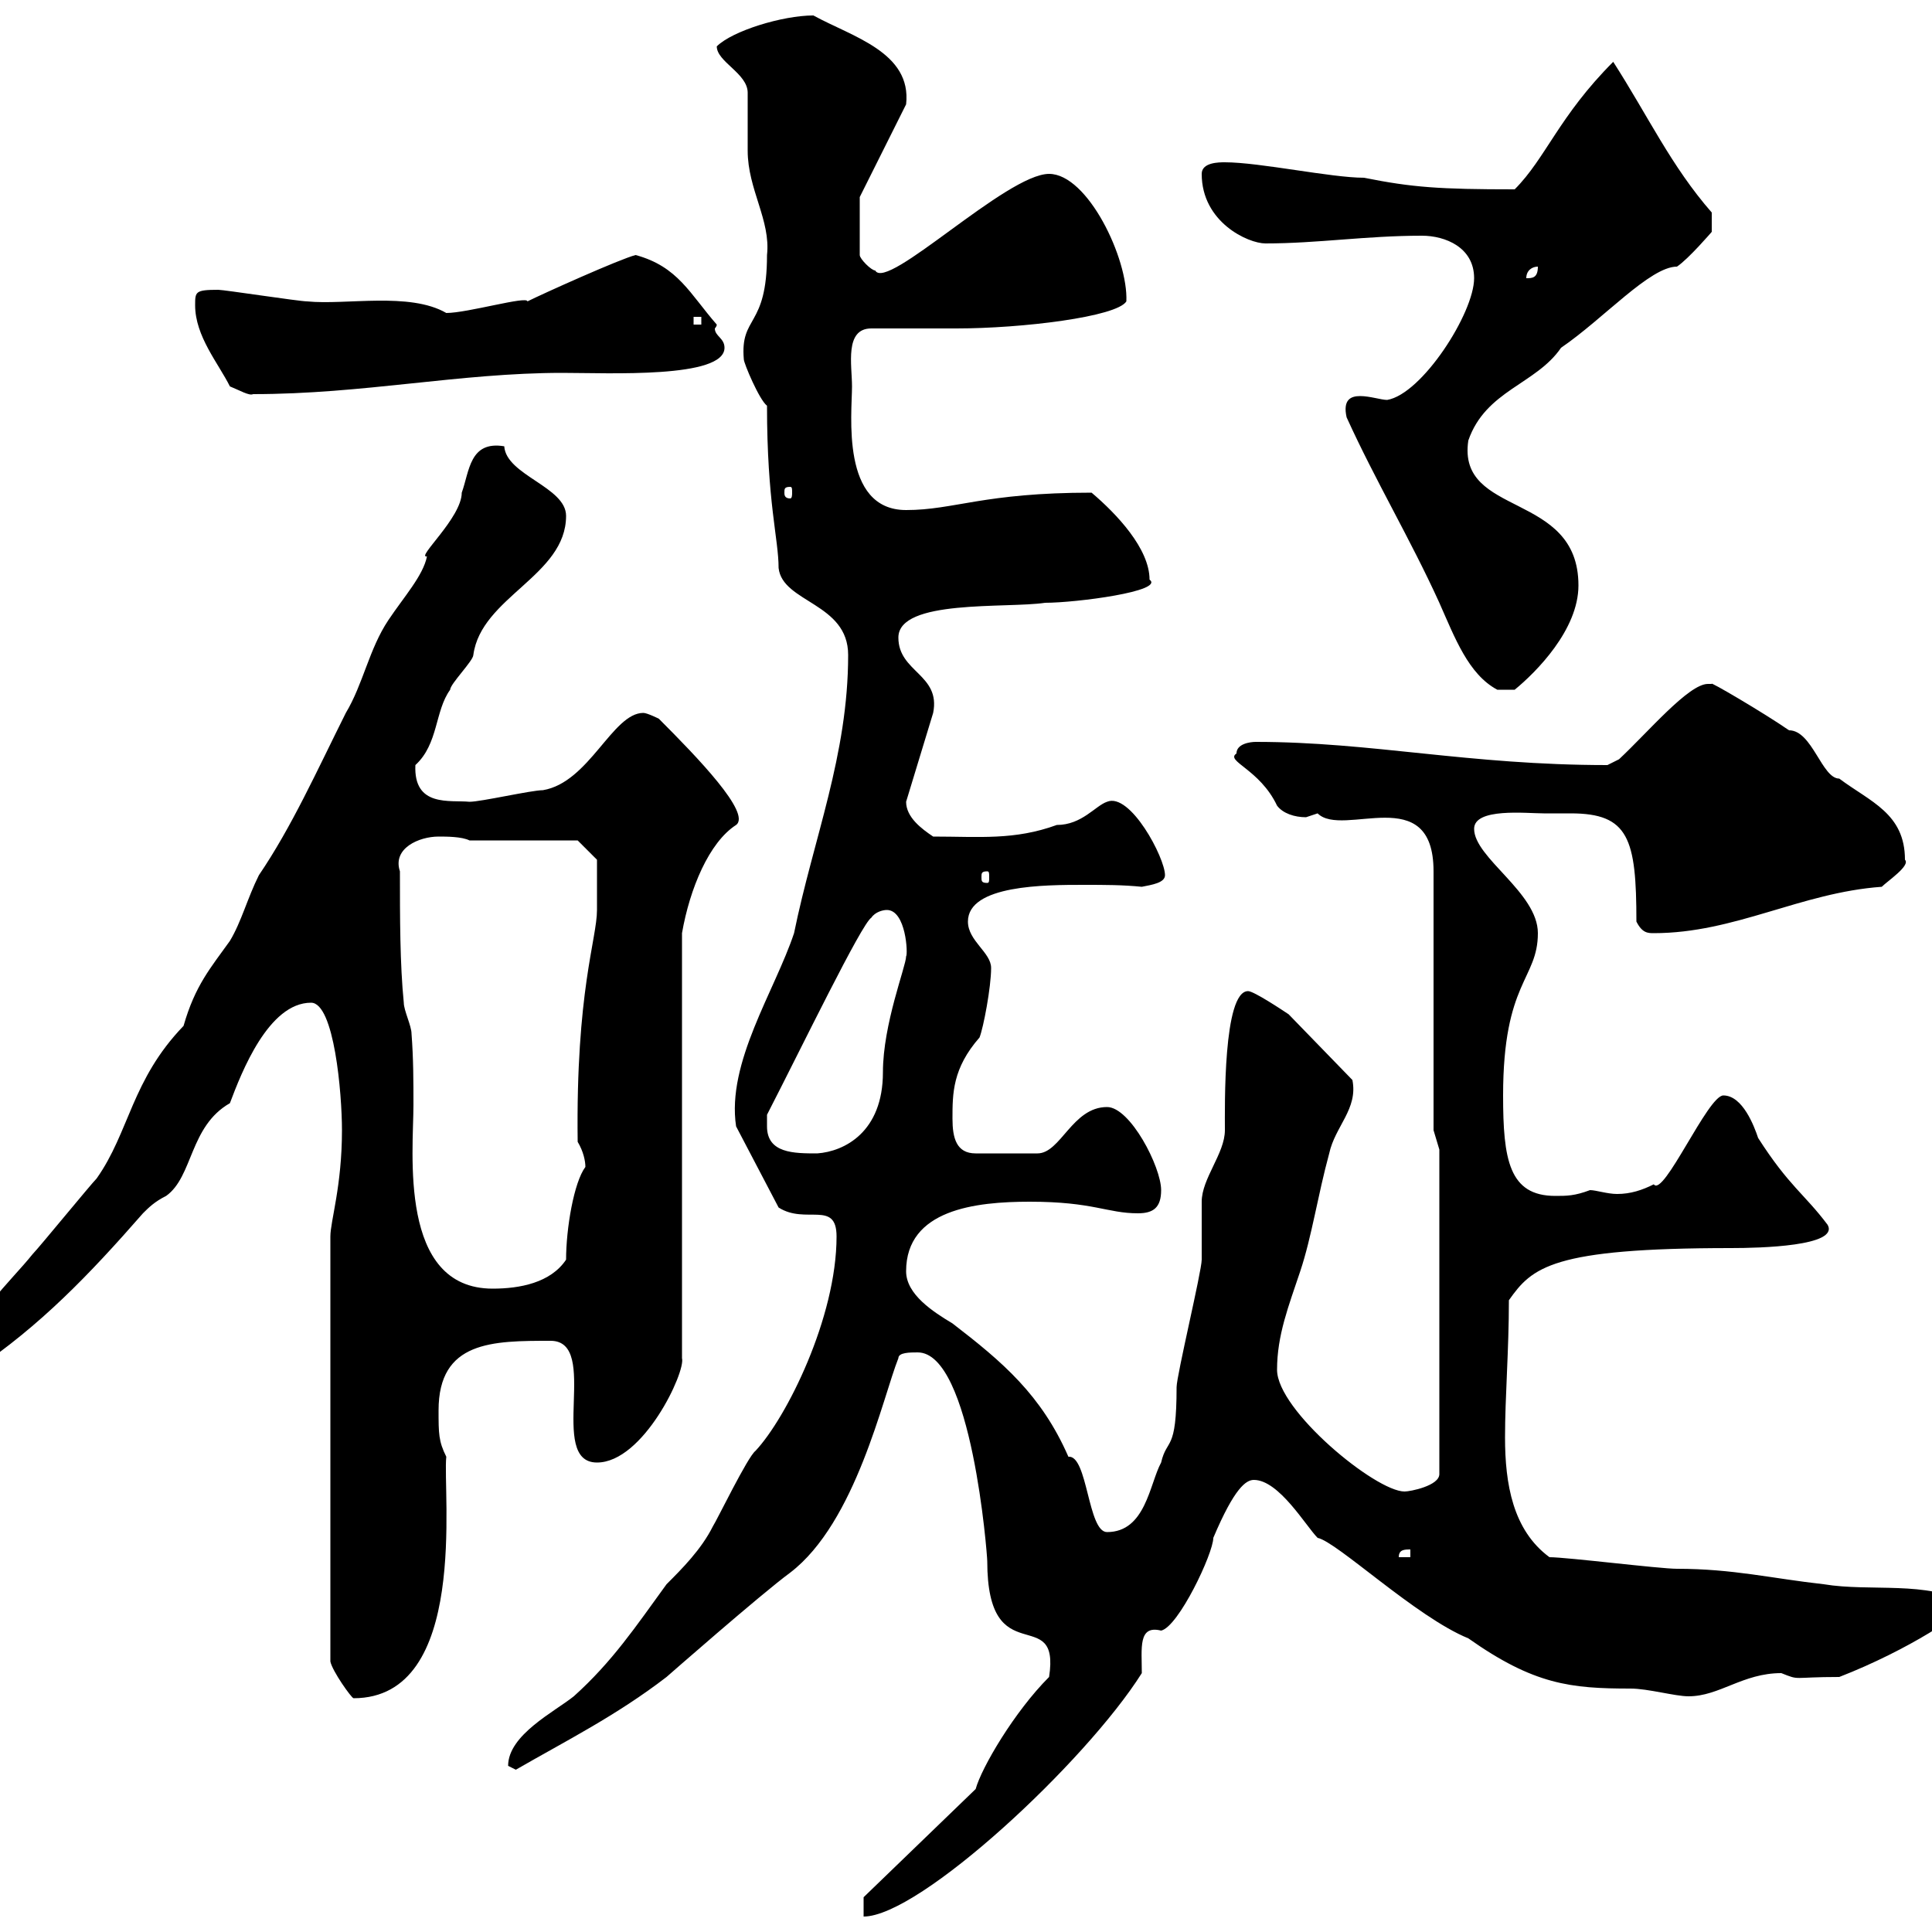 <svg xmlns="http://www.w3.org/2000/svg" xmlns:xlink="http://www.w3.org/1999/xlink" width="300" height="300"><path d="M134.10 294.60L134.10 297.60C142.80 297.60 168.60 273.60 177.30 259.80C177.30 255.90 176.70 252.30 180.30 253.20C183 252.60 188.40 241.20 188.40 238.80C191.70 231 193.50 229.80 194.70 229.80C198.60 229.80 202.80 237 204.60 238.80C207.60 239.40 219.90 251.10 228 254.40C238.20 261.60 243.90 262.20 253.20 262.20C255.90 262.20 260.10 263.40 262.20 263.40C267 263.40 270.60 259.80 276.60 259.80C279.60 261 278.10 260.40 285.60 260.40C296.40 256.20 305.40 250.20 305.40 249C299.40 245.40 290.40 247.20 283.20 246C275.10 245.10 269.10 243.60 260.40 243.60C257.70 243.60 243.30 241.80 240.60 241.80C234.90 237.60 233.70 230.40 233.70 223.20C233.70 216.90 234.30 209.70 234.30 201.90C237.90 196.80 240.90 193.80 268.80 193.80C273.30 193.80 285.60 193.50 283.80 190.20C280.20 185.40 277.80 184.20 273 176.70C272.40 174.90 270.60 170.10 267.60 170.10C265.20 170.10 258.30 186 256.80 183.90C255 184.80 253.20 185.40 251.10 185.40C249.60 185.40 247.80 184.80 246.90 184.80C244.50 185.70 243.30 185.70 241.50 185.70C234.30 185.70 233.40 180 233.40 170.10C233.40 152.40 238.80 152.10 238.80 144.90C238.80 138.60 228.90 133.20 228.90 128.70C228.90 125.40 237 126.30 239.70 126.30C240.90 126.30 242.40 126.30 243.90 126.30C252.90 126.30 254.10 130.20 254.10 143.10C255 144.90 255.90 144.90 256.80 144.90C269.40 144.90 279.60 138.60 292.20 137.70C293.10 136.80 296.70 134.40 295.80 133.50C295.80 126.30 290.40 124.50 285.60 120.90C282.90 120.90 281.40 113.40 277.80 113.40C273.90 110.70 265.20 105.60 265.80 106.20C265.80 106.20 265.80 106.20 265.20 106.20C262.20 106.20 255.90 113.70 251.40 117.90L249.60 118.80C228 118.80 213 115.20 195 115.20C194.10 115.20 192 115.50 192 117C190.20 118.20 195.60 119.40 198.30 125.10C199.20 126.30 201 126.90 202.80 126.90C202.80 126.90 204.60 126.30 204.60 126.30C208.50 130.20 222.60 121.20 222.60 135.30L222.60 175.50L223.50 178.50L223.50 228.90C223.50 230.70 219 231.60 218.10 231.60C213.60 231.60 198.30 219 198.30 212.70C198.30 207.30 200.10 202.80 201.90 197.40C203.70 192 204.60 185.70 206.40 179.10C207.30 174.90 210.90 172.20 210 167.70L200.10 157.50C199.20 156.90 194.70 153.90 193.80 153.90C189.90 153.90 190.20 171.90 190.20 175.50C190.20 179.10 186.60 183 186.60 186.60C186.60 187.50 186.60 194.70 186.60 195.60C186.60 197.40 182.70 213.60 182.70 215.40C182.70 225.60 181.20 223.20 180.30 227.10C178.50 230.40 177.90 237.90 171.90 237.90C168.90 237.90 168.90 225.90 165.90 226.20C161.70 216.60 155.70 211.50 147.90 205.50C144.90 203.70 140.70 201 140.70 197.40C140.70 187.80 151.50 186.60 159.90 186.60C169.80 186.60 171.90 188.40 176.70 188.40C179.10 188.40 180.30 187.50 180.30 184.80C180.30 181.20 175.50 171.90 171.90 171.90C166.50 171.90 164.70 179.10 161.10 179.10L151.50 179.10C148.50 179.10 147.90 176.70 147.90 173.70C147.90 169.80 147.90 165.90 152.10 161.10C152.70 159.60 153.90 153.30 153.90 150.30C153.90 147.90 150.30 146.10 150.30 143.10C150.30 137.40 162.30 137.40 168.30 137.40C171.60 137.40 174.30 137.40 177.30 137.70C178.80 137.40 180.90 137.10 180.90 135.90C180.90 133.20 175.50 123 171.90 124.50C170.10 125.10 168 128.10 164.10 128.10C157.50 130.50 152.10 129.90 144.90 129.90C143.10 128.70 140.70 126.90 140.70 124.50L144.90 110.70C146.10 104.70 139.50 104.40 139.50 99C139.50 93 156.30 94.50 162.30 93.60C167.10 93.60 180.90 91.80 178.50 90C178.50 85.20 173.40 79.80 169.50 76.50C152.70 76.50 148.20 79.20 140.70 79.20C130.50 79.20 132.30 64.20 132.30 60C132.30 56.70 131.10 51 135.30 51C137.10 51 146.70 51 148.50 51C158.70 51 173.40 49.20 174.90 46.80C175.20 40.20 168.90 27 162.90 27C156.30 27 137.70 45.30 135.90 42C135.30 42 133.50 40.20 133.50 39.60L133.50 30.60L140.70 16.20C141.60 8.10 132.30 5.70 126.30 2.40C121.50 2.40 113.70 4.80 111.30 7.20C111.30 9.60 116.10 11.40 116.10 14.40C116.10 15 116.10 22.20 116.10 23.40C116.10 29.40 119.70 34.20 119.10 39.60C119.10 51 114.90 48.90 115.50 55.80C115.50 56.40 117.90 62.10 119.10 63C119.10 78 120.90 83.70 120.90 88.20C121.50 93.60 131.70 93.60 131.70 101.70C131.70 117.30 126.30 130.20 123.30 144.90C120.30 153.90 112.80 165 114.30 174.90L120.90 187.50C125.10 190.20 129.90 186.30 129.90 192C129.90 204.60 122.10 220.20 117.30 225.30C116.10 226.20 111.30 236.10 110.70 237C108.90 240.60 105.90 243.60 103.50 246C98.70 252.60 95.10 258 89.10 263.40C86.10 265.80 78.90 269.40 78.90 274.20C78.90 274.20 80.10 274.80 80.10 274.80C87.90 270.30 95.70 266.40 103.50 260.40C103.50 260.40 118.20 247.50 122.70 244.20C132.90 236.40 137.10 216.90 139.50 210.90C139.50 210 141.30 210 142.50 210C150.90 210 153.30 241.50 153.30 242.40C153.30 260.10 164.70 248.70 162.90 260.40C157.50 265.80 152.40 274.50 151.50 277.80ZM51.30 192L51.30 258C51.60 259.50 54.60 263.70 54.90 263.70C72.90 263.70 68.70 231.60 69.30 226.20C68.10 223.80 68.10 222.60 68.10 219C68.10 208.20 76.50 208.20 85.50 208.20C93.30 208.20 84.90 227.10 92.70 227.10C99.90 227.10 106.50 213 105.90 210.90L105.90 144.90C107.10 138 110.10 130.80 114.30 128.10C116.70 126.30 108.30 117.60 102.30 111.60C102.30 111.60 100.50 110.70 99.90 110.70C95.10 110.70 91.50 121.50 84.30 122.70C82.50 122.70 74.70 124.50 72.90 124.50C69.90 124.20 64.20 125.40 64.50 118.80C68.10 115.50 67.50 110.40 69.90 107.10C69.90 106.20 73.50 102.60 73.50 101.70C74.70 92.70 87.90 89.40 87.90 80.10C87.90 75.60 78.60 73.80 78.30 69.30C72.90 68.40 72.90 73.20 71.70 76.50C71.70 80.40 64.50 86.70 66.30 86.40C65.70 89.40 62.70 92.70 60.30 96.30C57.30 100.80 56.40 106.20 53.70 110.70C49.20 119.70 45.30 128.40 40.20 135.90C38.40 139.50 37.50 143.10 35.70 146.10C32.70 150.30 30.30 153 28.50 159.30C20.40 167.70 20.10 175.80 15 183C14.10 183.90 6 193.80 5.10 194.70C1.50 199.20-4.80 204.60-4.80 210C-4.80 210.90-4.80 212.70-3.90 212.70C6.30 205.80 13.80 198 22.20 188.40C23.10 187.50 24 186.60 25.80 185.70C30 182.70 29.40 174.90 35.70 171.30C37.50 166.50 41.70 155.70 48.30 155.70C51.90 155.70 53.10 169.80 53.10 175.50C53.10 184.20 51.30 189.60 51.30 192ZM219 240.60L219 241.80L217.20 241.80C217.20 240.60 218.10 240.60 219 240.60ZM62.10 135.30C60.90 131.70 65.10 129.90 68.10 129.90C69.30 129.90 71.70 129.90 72.90 130.50L89.70 130.50L92.70 133.50C92.70 134.40 92.70 139.20 92.70 141.30C92.70 145.80 89.40 153.90 89.70 177.30C90.60 178.80 90.90 180.30 90.90 181.20C89.10 183.60 87.90 190.80 87.90 195.60C85.50 199.20 80.70 200.10 76.50 200.10C61.80 200.10 64.20 178.80 64.20 171.60C64.20 168 64.20 164.40 63.90 160.50C63.90 159.30 62.70 156.90 62.70 155.70C62.10 149.70 62.10 142.50 62.10 135.30ZM119.10 174.90C119.10 174.90 119.10 173.10 119.10 173.10C124.50 162.60 133.80 143.40 135.30 142.50C135.90 141.60 137.10 141.30 137.70 141.30C140.70 141.30 141 148.20 140.70 148.50C140.70 150 137.10 159 137.10 166.50C137.10 175.80 131.10 178.80 126.90 179.10C123.30 179.10 119.10 179.10 119.10 174.90ZM153.30 135.30C153.60 135.30 153.60 135.60 153.60 136.20C153.60 136.80 153.60 137.10 153.30 137.10C152.40 137.10 152.40 136.80 152.40 136.20C152.40 135.60 152.40 135.30 153.30 135.30ZM209.10 64.80C213.60 74.70 219 83.70 223.50 93.60C225.90 99 228 104.70 232.50 107.10L235.20 107.10C238.50 104.40 245.10 97.80 245.10 90.90C245.10 76.20 226.20 80.40 228 68.40C230.70 60.60 238.50 59.70 242.40 54C249 49.50 256.20 41.40 260.40 41.40C262.20 40.20 265.80 36 265.80 36L265.80 33C259.50 25.80 255.90 18 250.50 9.60C242.10 18 240 24.60 235.20 29.40C223.50 29.40 219.30 29.10 211.80 27.60C206.70 27.60 195.60 25.20 190.20 25.20C189.30 25.20 186.60 25.20 186.60 27C186.60 34.50 193.80 37.80 196.50 37.80C204.60 37.80 212.10 36.60 220.80 36.60C224.40 36.60 228.90 38.40 228.90 43.20C228.90 48.60 220.80 61.20 215.40 62.10C214.50 62.10 212.70 61.50 211.20 61.50C209.70 61.50 208.50 62.10 209.10 64.80ZM122.70 75.60C123 75.60 123 75.90 123 76.50C123 76.80 123 77.40 122.70 77.40C121.80 77.40 121.80 76.80 121.80 76.50C121.80 75.90 121.80 75.60 122.70 75.60ZM35.70 60C37.20 60.60 38.70 61.50 39.30 61.20C56.40 61.20 71.40 57.90 87.30 57.90C94.50 57.90 112.50 58.80 112.50 54C112.50 52.50 111 52.20 111 51C111 51 111.30 50.70 111.30 50.40C107.10 45.60 105.30 41.40 98.70 39.60C96.30 40.20 84.30 45.60 81.90 46.80C81.90 45.90 72.60 48.60 69.30 48.60C63.60 45.30 53.70 47.40 47.70 46.80C46.50 46.80 34.80 45 33.90 45C30.30 45 30.30 45.30 30.30 47.40C30.30 52.20 33.90 56.40 35.70 60ZM107.70 49.20L108.90 49.20L108.90 50.40L107.70 50.40ZM238.80 41.40C238.80 43.20 237.90 43.20 237 43.20C237 42 237.90 41.40 238.80 41.40Z"/></svg>